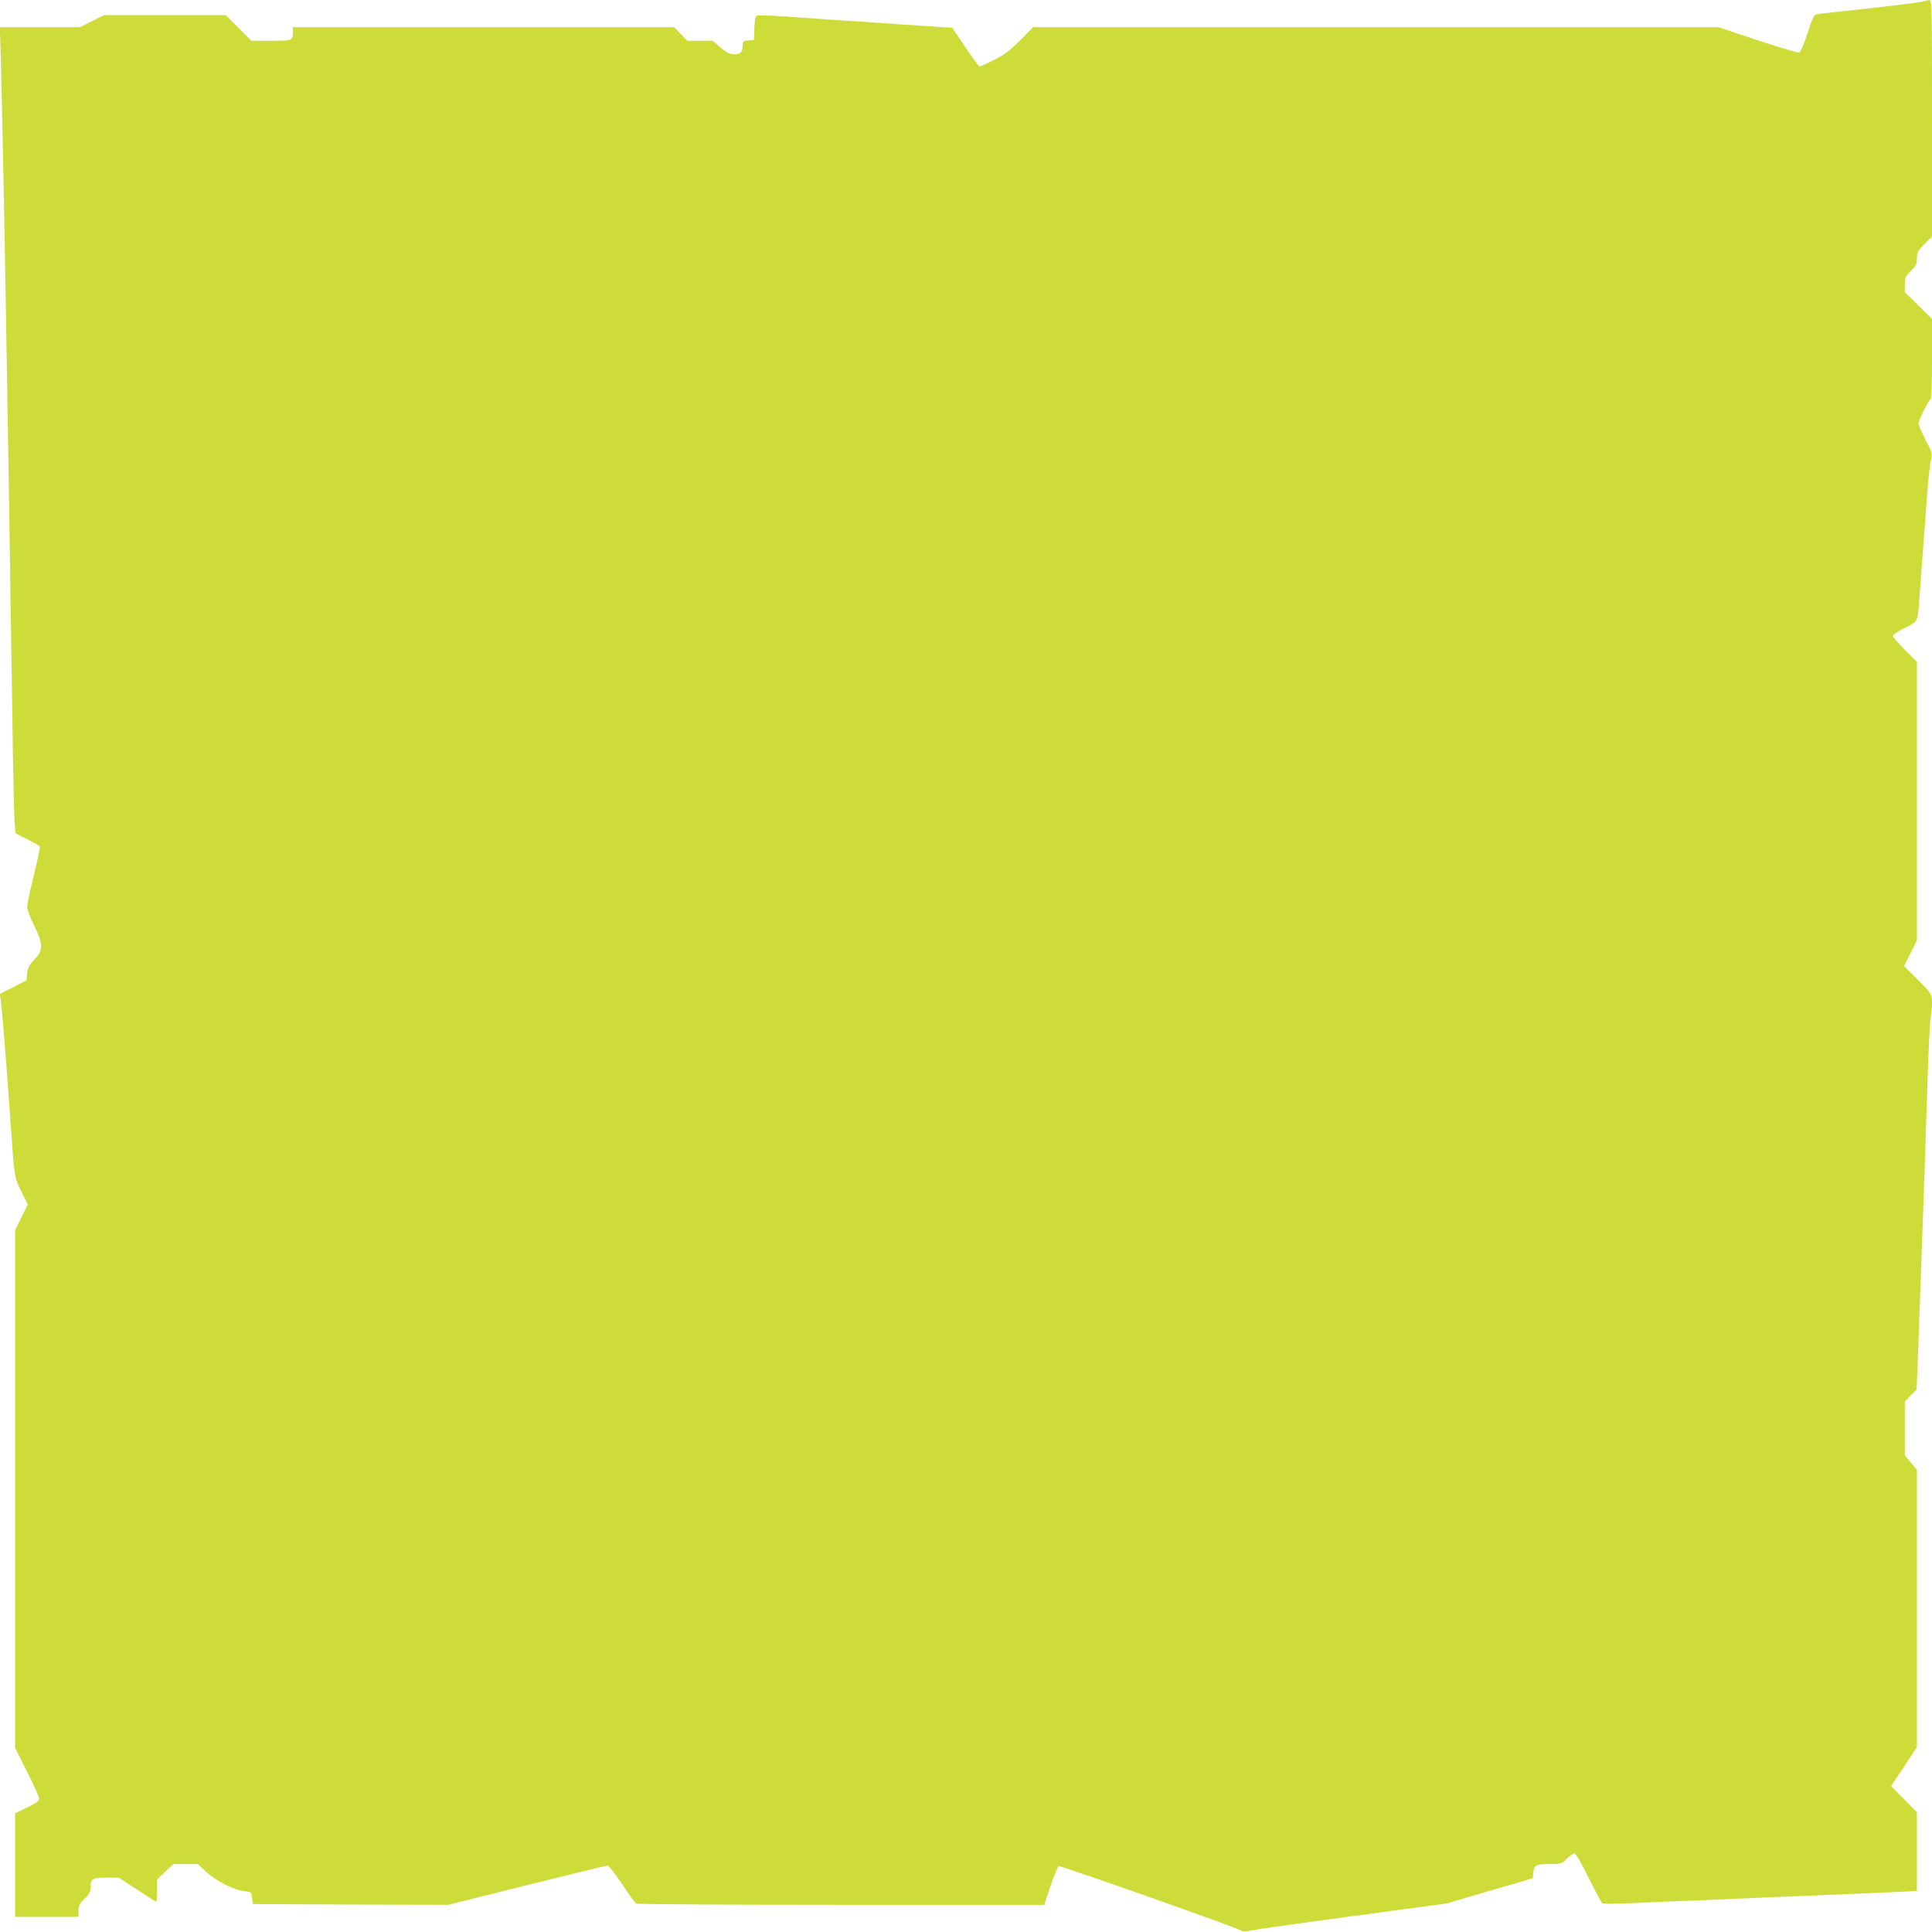 <?xml version="1.0" standalone="no"?>
<!DOCTYPE svg PUBLIC "-//W3C//DTD SVG 20010904//EN"
 "http://www.w3.org/TR/2001/REC-SVG-20010904/DTD/svg10.dtd">
<svg version="1.0" xmlns="http://www.w3.org/2000/svg"
 width="1280pt" height="1280pt" viewBox="0 0 1280 1280"
 preserveAspectRatio="xMidYMid meet">
<g transform="translate(0,1280) scale(0.1,-0.1)"
fill="#cddc39" stroke="none">
<path d="M12740 12790 c-14 -5 -173 -25 -355 -45 -181 -19 -339 -37 -350 -40
-17 -3 -29 -29 -60 -126 -22 -67 -46 -124 -54 -127 -8 -3 -132 34 -276 81
l-260 87 -2270 0 -2270 0 -85 -86 c-68 -68 -103 -95 -172 -130 -48 -24 -92
-44 -98 -44 -5 0 -48 58 -95 128 l-86 128 -187 12 c-103 7 -248 17 -322 22
-74 5 -202 14 -285 19 -82 6 -225 16 -317 22 -91 7 -173 9 -182 6 -11 -5 -16
-25 -18 -84 l-3 -78 -37 -3 c-35 -3 -38 -5 -38 -36 0 -41 -15 -56 -58 -56 -27
0 -47 11 -88 45 l-52 45 -84 0 -84 0 -44 45 -44 45 -1263 0 -1263 0 0 -29 c0
-61 0 -61 -144 -61 l-131 0 -85 85 -85 85 -403 0 -402 0 -80 -40 -80 -40 -265
0 -266 0 4 -132 c8 -247 26 -1139 37 -1793 6 -357 15 -909 20 -1225 5 -316 14
-901 20 -1300 5 -399 13 -762 16 -808 l6 -83 78 -39 c43 -22 81 -43 84 -48 3
-5 -15 -89 -39 -188 -25 -98 -45 -194 -45 -212 0 -19 19 -70 45 -122 62 -123
62 -167 3 -227 -34 -35 -43 -52 -48 -90 l-5 -48 -88 -45 -88 -45 5 -35 c3 -19
12 -114 20 -210 14 -166 22 -272 47 -622 25 -356 23 -345 70 -441 l43 -87 -42
-85 -42 -85 0 -1715 0 -1715 80 -160 c44 -88 80 -168 80 -178 0 -13 -24 -30
-80 -57 l-80 -39 0 -343 0 -343 210 0 210 0 0 40 c0 34 6 47 40 80 33 32 40
46 40 78 0 55 12 62 106 62 l82 0 121 -80 c67 -44 124 -80 126 -80 3 0 5 33 5
74 l0 73 54 52 55 51 81 0 81 0 52 -49 c65 -61 185 -123 252 -130 50 -6 50 -6
55 -46 l5 -40 647 -3 648 -2 520 130 c286 71 526 130 535 130 8 0 51 -55 96
-122 45 -68 87 -126 93 -130 6 -4 617 -8 1358 -8 l1346 0 42 126 c23 69 48
128 55 130 13 5 1191 -411 1212 -428 8 -7 28 -6 60 2 27 6 329 49 673 95 l625
84 285 84 285 83 3 35 c6 53 16 59 106 59 81 0 83 1 116 35 19 19 41 35 50 35
10 0 43 -55 95 -161 44 -88 85 -164 90 -169 6 -4 84 -4 175 0 91 5 291 13 445
19 154 7 379 16 500 21 121 5 337 14 480 20 143 6 311 13 373 16 l112 6 0 260
0 261 -85 87 -86 87 86 129 85 129 0 919 0 918 -40 48 -40 48 0 178 0 178 39
41 39 40 11 280 c6 154 15 415 21 580 6 165 15 417 20 560 5 143 14 420 20
615 6 195 15 388 21 428 19 150 21 145 -83 249 l-93 93 43 85 42 85 0 923 0
922 -80 80 c-44 44 -80 85 -80 92 0 7 36 31 80 53 92 46 85 29 100 245 5 77
14 196 20 265 5 69 16 220 25 335 8 116 20 233 27 262 11 51 10 53 -36 141
-25 50 -46 97 -46 106 0 20 66 152 80 161 6 4 10 100 10 269 l0 263 -90 89
-90 88 0 51 c0 46 4 54 40 90 35 34 40 45 40 83 0 40 5 50 50 95 l50 50 0 783
c0 740 -1 784 -17 783 -10 0 -29 -4 -43 -9z"/>
</g>
</svg>
